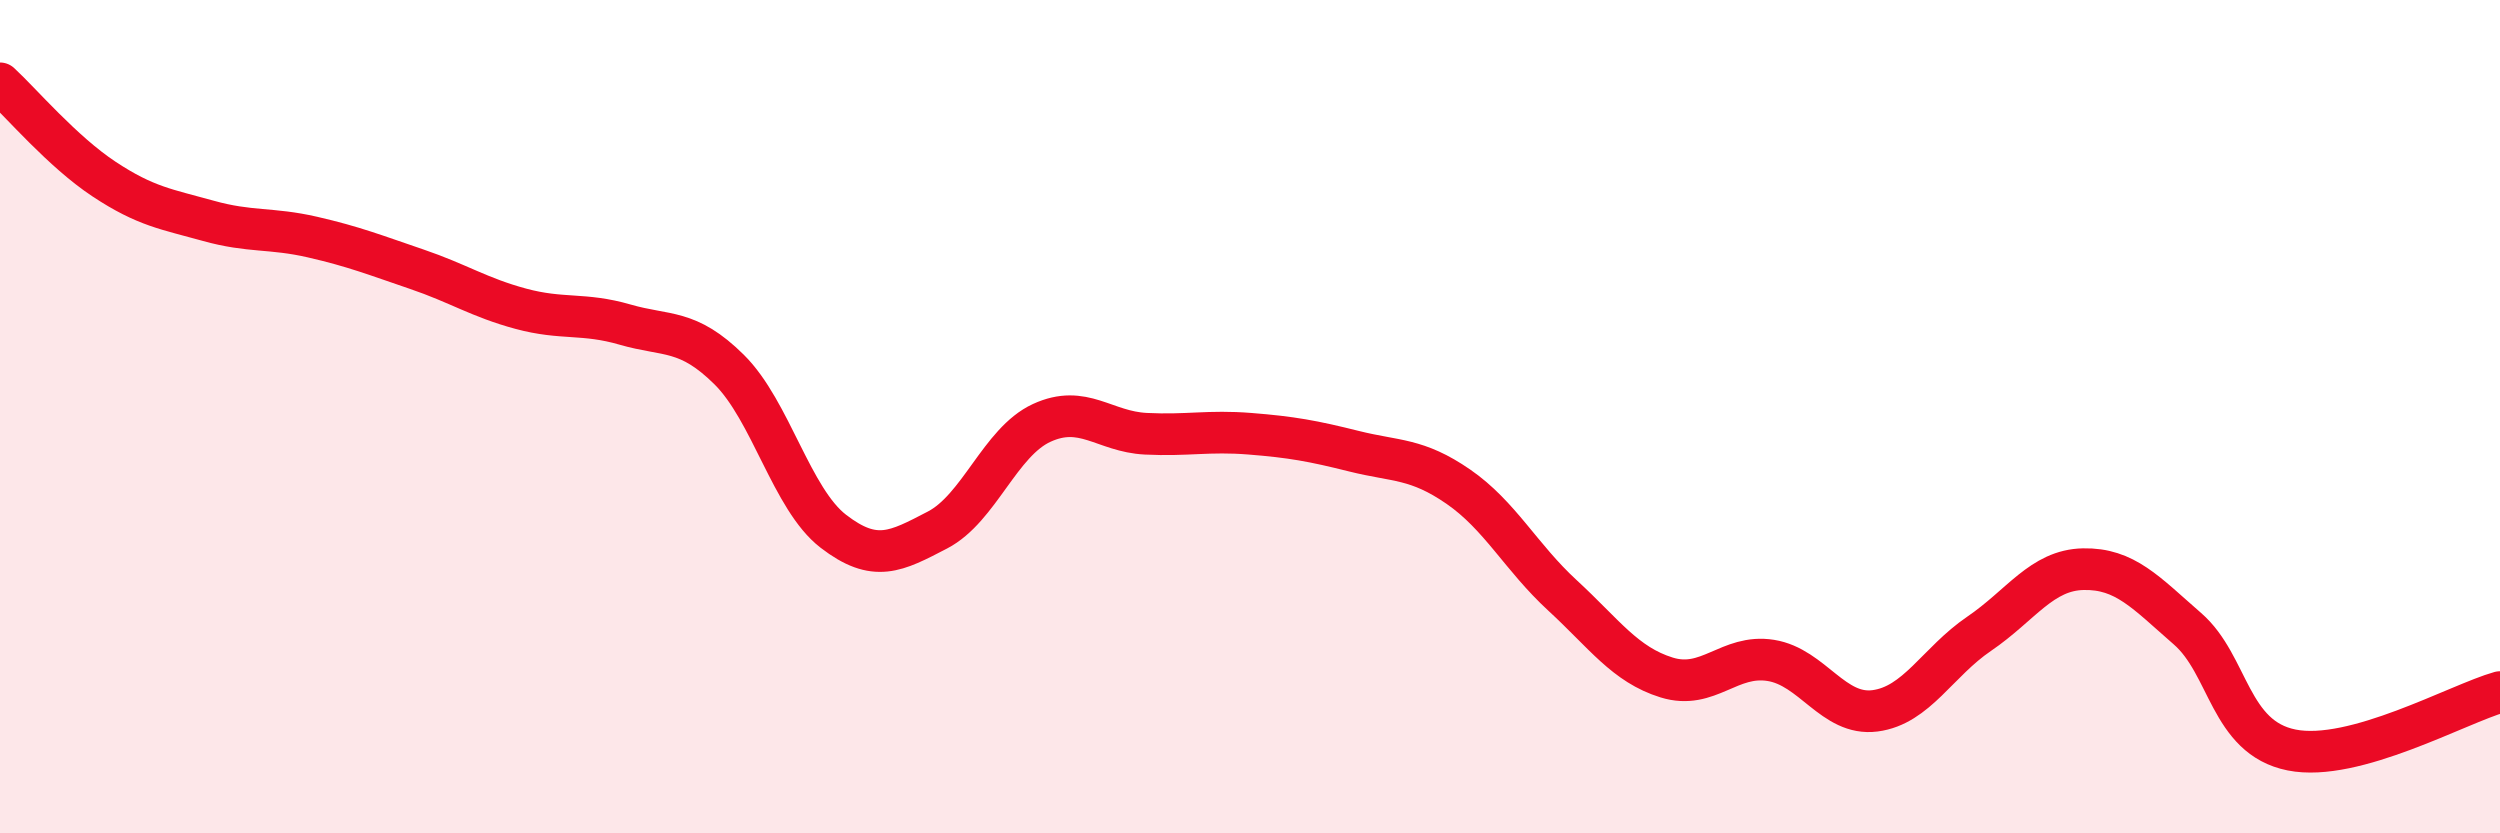 
    <svg width="60" height="20" viewBox="0 0 60 20" xmlns="http://www.w3.org/2000/svg">
      <path
        d="M 0,2 C 0.5,2.46 1.5,3.64 2.5,4.3 C 3.5,4.96 4,5.02 5,5.3 C 6,5.58 6.5,5.46 7.5,5.69 C 8.5,5.92 9,6.12 10,6.46 C 11,6.8 11.5,7.14 12.5,7.41 C 13.5,7.68 14,7.5 15,7.79 C 16,8.08 16.5,7.88 17.5,8.87 C 18.5,9.86 19,11.98 20,12.75 C 21,13.52 21.5,13.24 22.5,12.72 C 23.5,12.2 24,10.61 25,10.15 C 26,9.69 26.5,10.36 27.5,10.41 C 28.5,10.46 29,10.33 30,10.41 C 31,10.49 31.5,10.58 32.5,10.83 C 33.5,11.08 34,10.99 35,11.68 C 36,12.37 36.5,13.37 37.5,14.29 C 38.5,15.21 39,15.95 40,16.26 C 41,16.57 41.5,15.69 42.5,15.85 C 43.5,16.01 44,17.19 45,17.06 C 46,16.93 46.5,15.89 47.5,15.21 C 48.5,14.53 49,13.68 50,13.66 C 51,13.64 51.5,14.22 52.5,15.09 C 53.5,15.96 53.5,17.7 55,18 C 56.5,18.3 59,16.89 60,16.61L60 20L0 20Z"
        fill="#EB0A25"
        opacity="0.1"
        stroke-linecap="round"
        stroke-linejoin="round"
      />
      <path
        d="M 0,2 C 0.5,2.46 1.5,3.64 2.5,4.3 C 3.5,4.96 4,5.02 5,5.3 C 6,5.58 6.5,5.46 7.5,5.69 C 8.5,5.92 9,6.12 10,6.46 C 11,6.8 11.5,7.14 12.5,7.41 C 13.5,7.68 14,7.5 15,7.79 C 16,8.08 16.5,7.88 17.5,8.87 C 18.5,9.86 19,11.98 20,12.75 C 21,13.52 21.5,13.24 22.5,12.72 C 23.5,12.2 24,10.61 25,10.15 C 26,9.69 26.5,10.36 27.5,10.41 C 28.5,10.46 29,10.33 30,10.41 C 31,10.49 31.5,10.58 32.5,10.83 C 33.5,11.08 34,10.99 35,11.68 C 36,12.37 36.5,13.37 37.5,14.29 C 38.5,15.21 39,15.95 40,16.26 C 41,16.57 41.5,15.69 42.5,15.85 C 43.5,16.01 44,17.19 45,17.06 C 46,16.93 46.5,15.89 47.5,15.21 C 48.5,14.53 49,13.68 50,13.66 C 51,13.64 51.5,14.22 52.5,15.09 C 53.5,15.96 53.5,17.7 55,18 C 56.5,18.3 59,16.89 60,16.61"
        stroke="#EB0A25"
        stroke-width="1"
        fill="none"
        stroke-linecap="round"
        stroke-linejoin="round"
      />
    </svg>
  
